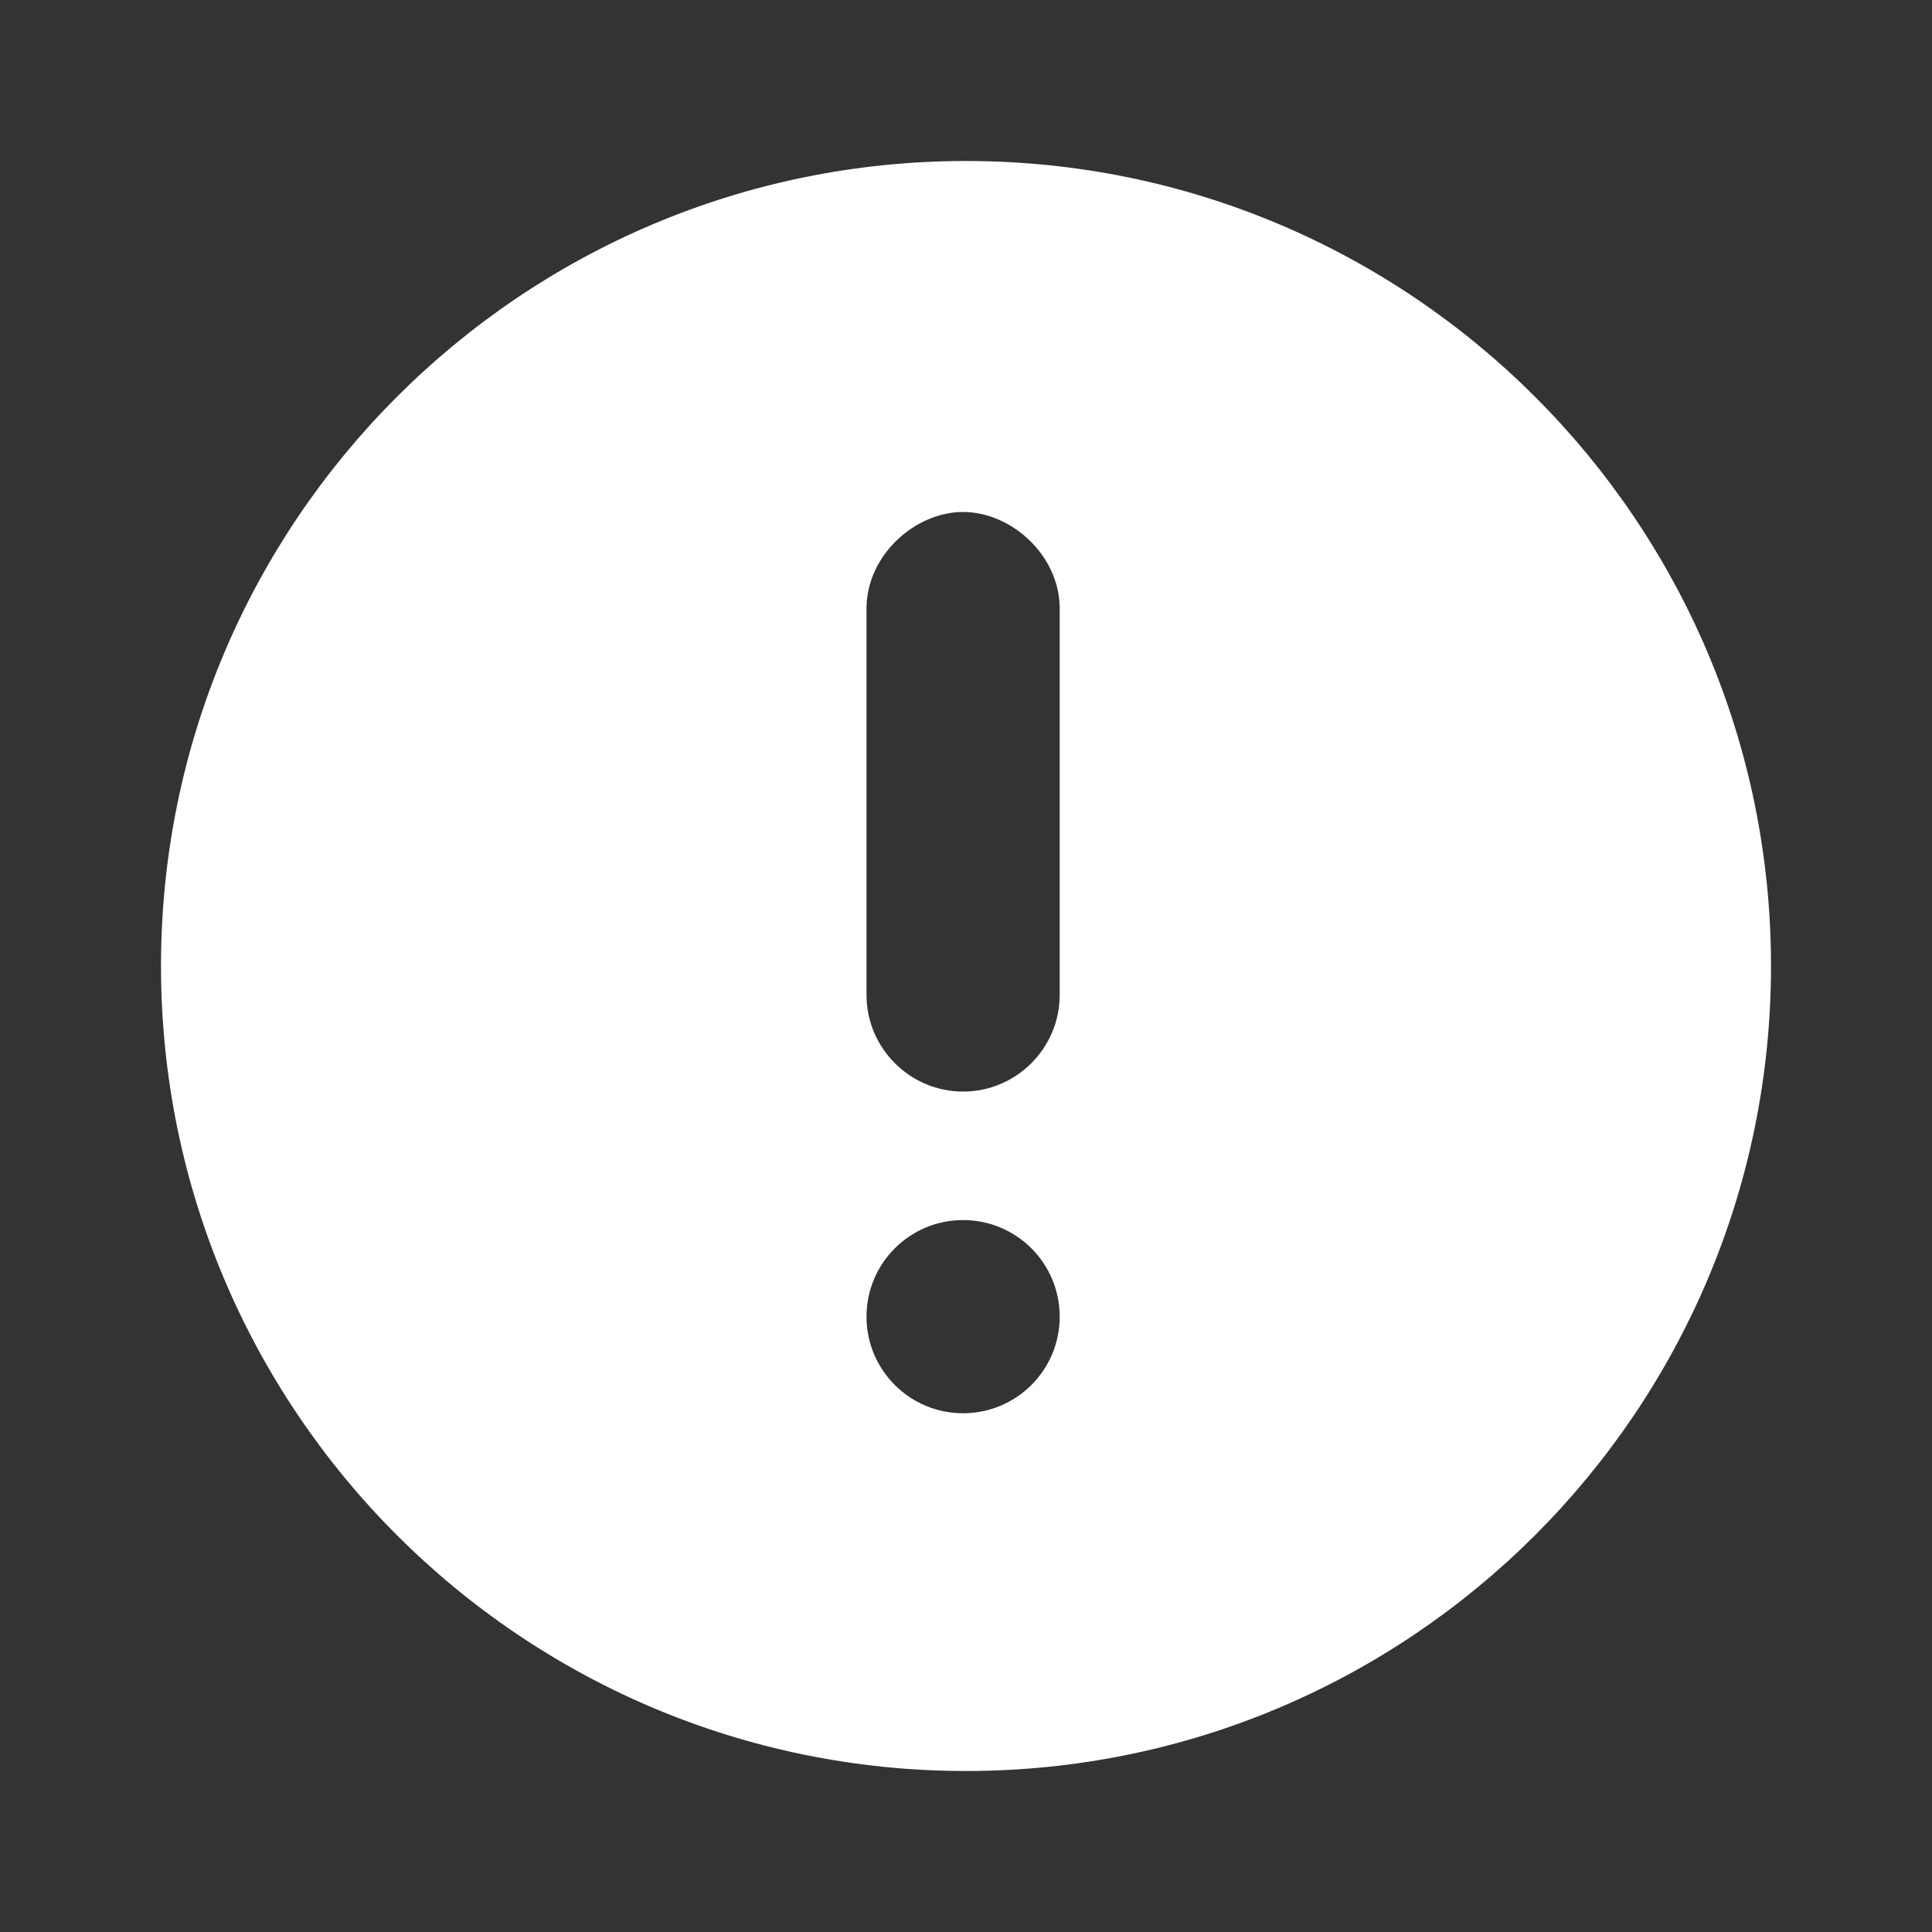 <svg width="24" height="24" viewBox="0 0 24 24" fill="none" xmlns="http://www.w3.org/2000/svg">
<rect x="0" y="0" width="24" height="24" fill="#333333" stroke="none"/>
<path fill-rule="evenodd" clip-rule="evenodd" d="M12 2C6.48 2 2 6.48 2 12C2 17.52 6.48 22 12 22C17.52 22 22 17.52 22 12C22 6.48 17.52 2 12 2ZM10.764 12.36C10.764 13.02 11.304 13.56 11.964 13.56C12.624 13.56 13.164 13.02 13.164 12.36V7.56C13.164 6.9 12.564 6.36 11.964 6.36C11.364 6.36 10.764 6.9 10.764 7.56V12.36ZM13.164 16.356C13.164 17.019 12.627 17.556 11.964 17.556C11.301 17.556 10.764 17.019 10.764 16.356C10.764 15.693 11.301 15.156 11.964 15.156C12.627 15.156 13.164 15.693 13.164 16.356Z" fill="white"/>
</svg>
